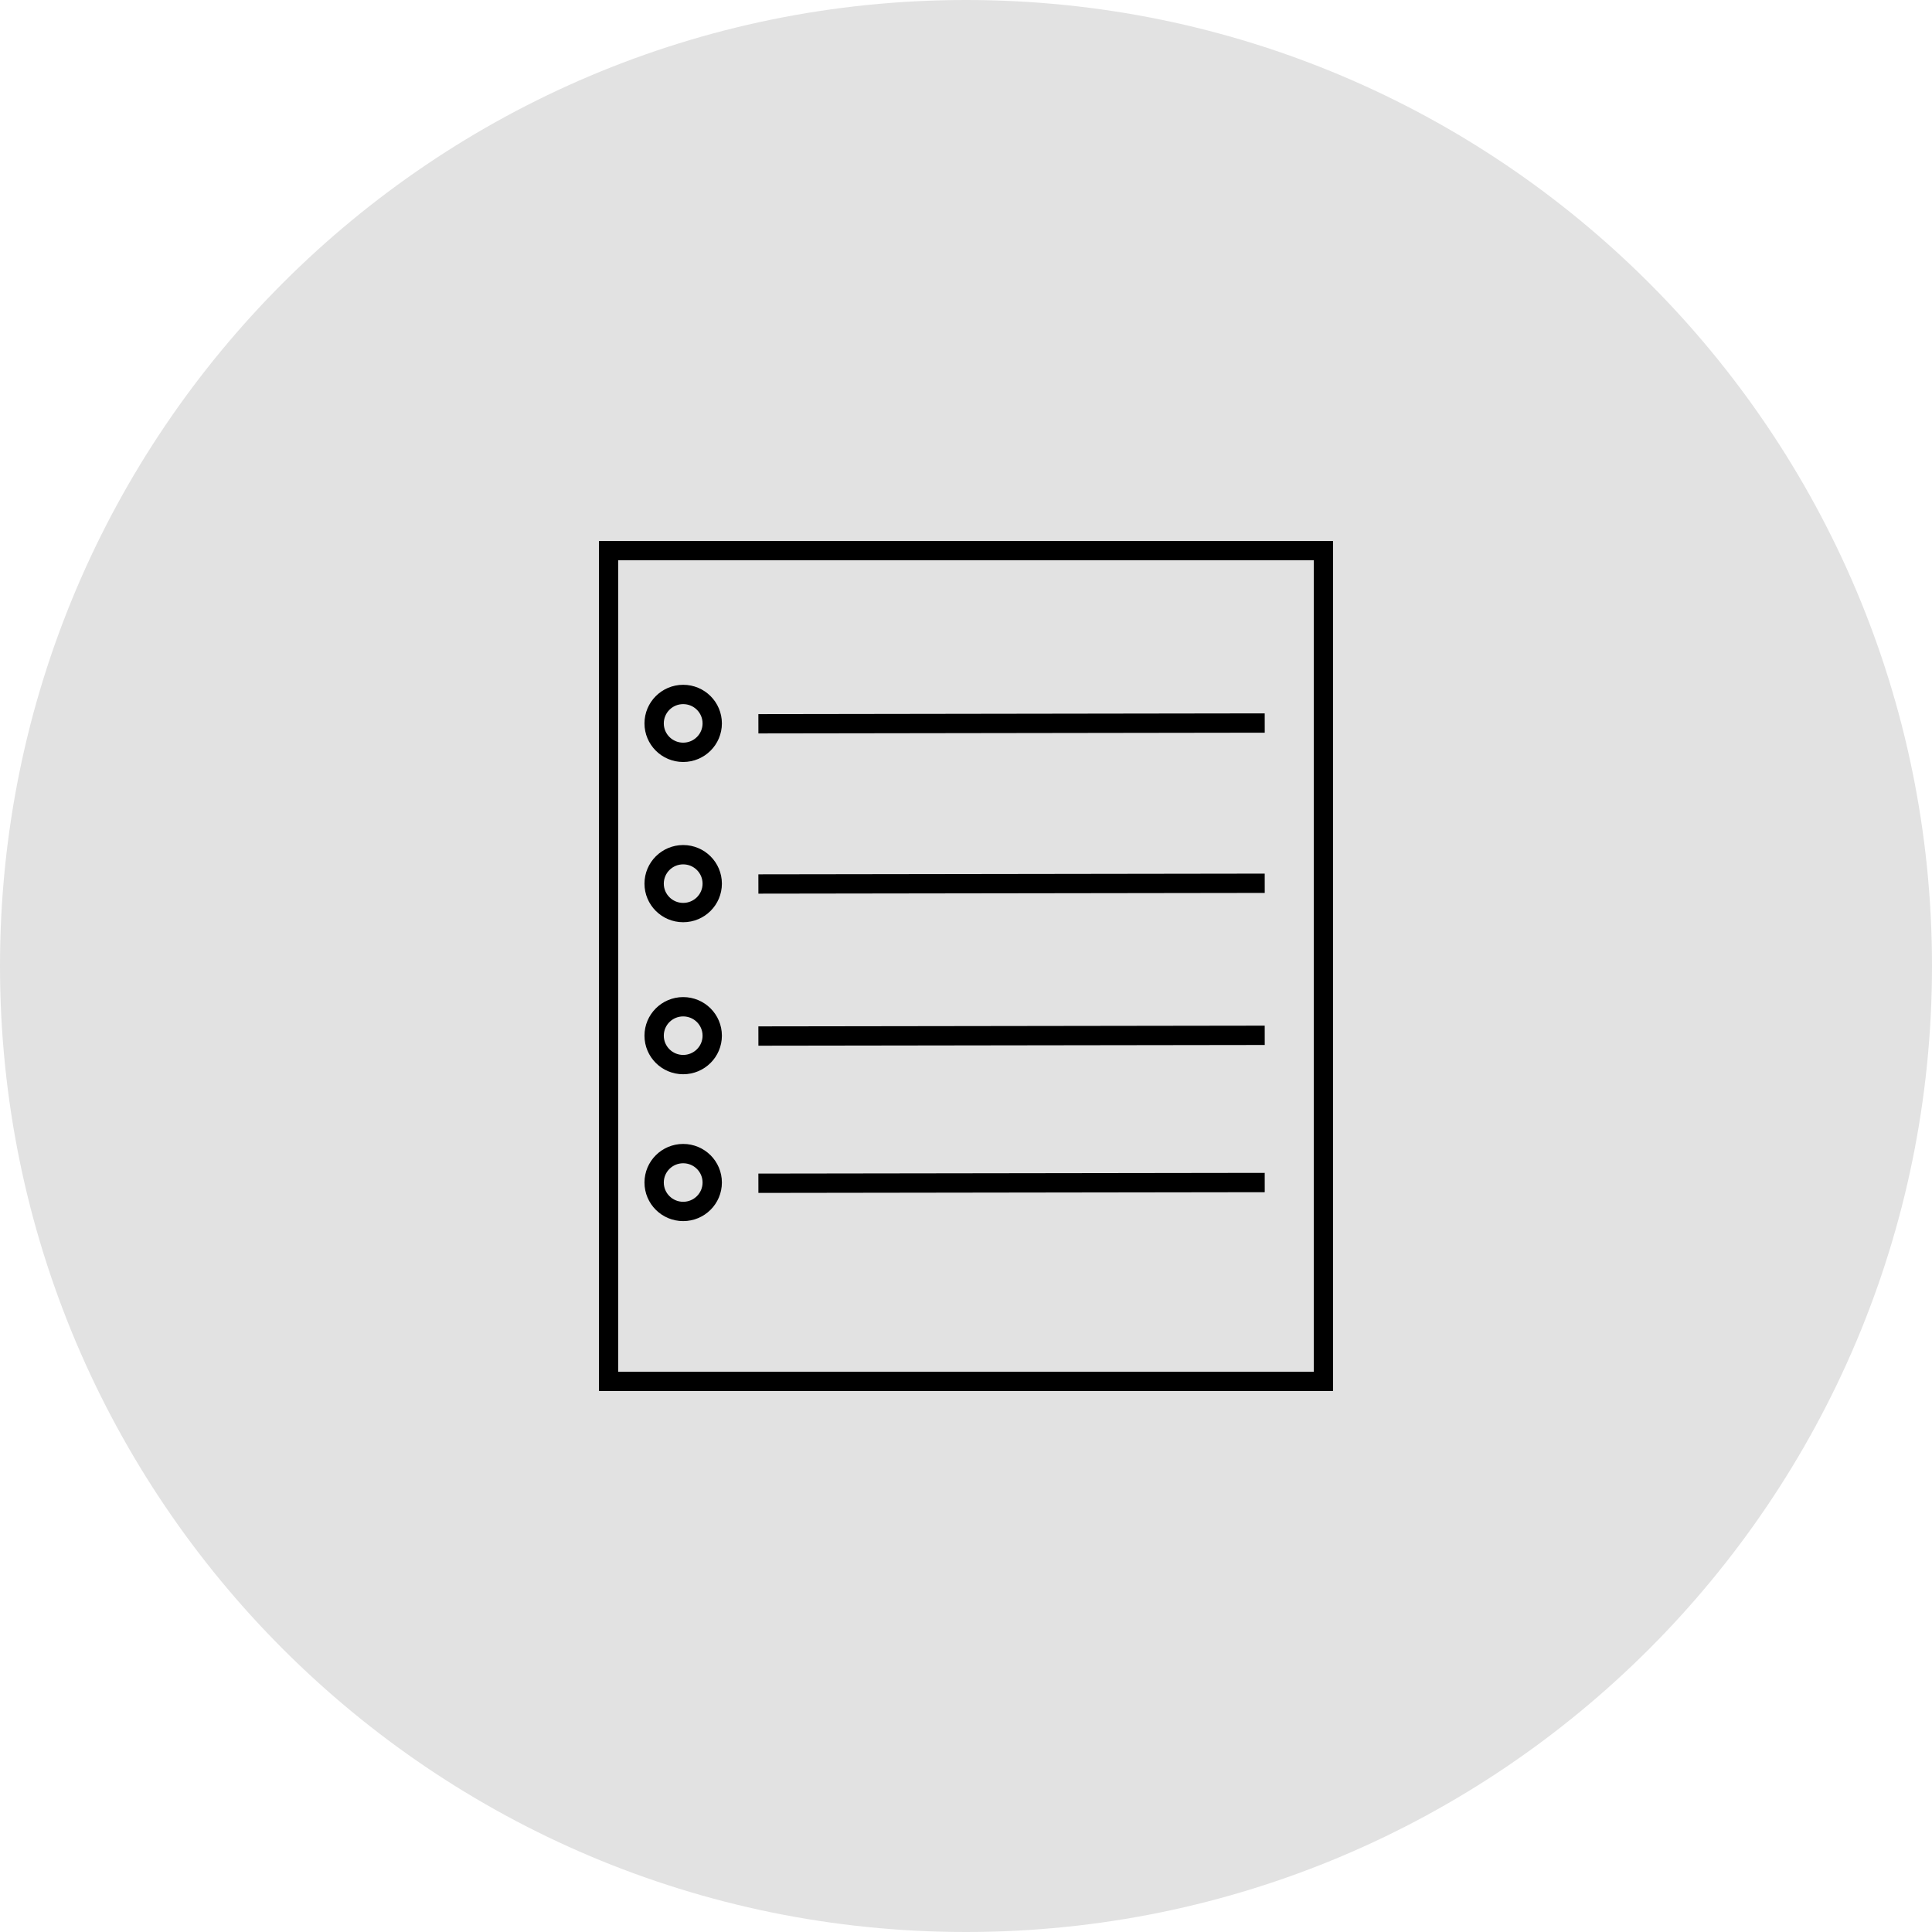 <?xml version="1.0" encoding="UTF-8"?> <svg xmlns="http://www.w3.org/2000/svg" viewBox="0 0 100.00 100.00" data-guides="{&quot;vertical&quot;:[],&quot;horizontal&quot;:[]}"><defs></defs><path fill="#e2e2e2" stroke="none" fill-opacity="1" stroke-width="1" stroke-opacity="1" color="rgb(51, 51, 51)" fill-rule="evenodd" x="0" y="0" width="100" height="100" rx="50" ry="50" id="tSvg10ef6993323" title="Rectangle 2" d="M0 50C0 22.386 22.386 0 50 0C50 0 50 0 50 0C77.614 0 100 22.386 100 50C100 50 100 50 100 50C100 77.614 77.614 100 50 100C50 100 50 100 50 100C22.386 100 0 77.614 0 50Z" style="transform-origin: -11850px -9850px;"></path><path fill="transparent" stroke="#000000" fill-opacity="1" stroke-width="1" stroke-opacity="1" color="rgb(51, 51, 51)" id="tSvg9688188ca0" title="Rectangle 3" d="M31.5 28.5C43.833 28.5 56.167 28.5 68.5 28.5C68.5 42.834 68.5 57.167 68.5 71.5C56.167 71.5 43.833 71.5 31.5 71.5C31.5 57.167 31.5 42.834 31.5 28.5Z" style="transform-origin: -11850px -9850px;"></path><path fill="transparent" stroke="#000000" fill-opacity="1" stroke-width="1" stroke-opacity="1" color="rgb(51, 51, 51)" id="tSvg5536464d1b" title="Ellipse 2" d="M35.361 35.945C36.192 35.945 36.865 36.616 36.865 37.443C36.865 38.27 36.192 38.94 35.361 38.94C34.531 38.94 33.858 38.27 33.858 37.443C33.858 36.616 34.531 35.945 35.361 35.945Z" style="transform-origin: -11869px -9867.15px;"></path><path fill="transparent" stroke="#000000" fill-opacity="1" stroke-width="1" stroke-opacity="1" color="rgb(51, 51, 51)" id="tSvg17fd4ea11c" title="Ellipse 3" d="M35.361 44.239C36.192 44.239 36.865 44.91 36.865 45.737C36.865 46.564 36.192 47.234 35.361 47.234C34.531 47.234 33.858 46.564 33.858 45.737C33.858 44.91 34.531 44.239 35.361 44.239Z" style="transform-origin: -11869px -9860.25px;"></path><path fill="transparent" stroke="#000000" fill-opacity="1" stroke-width="1" stroke-opacity="1" color="rgb(51, 51, 51)" id="tSvg10107d77138" title="Ellipse 5" d="M35.361 52.109C36.192 52.109 36.865 52.779 36.865 53.606C36.865 54.433 36.192 55.103 35.361 55.103C34.531 55.103 33.858 54.433 33.858 53.606C33.858 52.779 34.531 52.109 35.361 52.109Z" style="transform-origin: -11869px -9846.45px;"></path><path fill="transparent" stroke="#000000" fill-opacity="1" stroke-width="1" stroke-opacity="1" color="rgb(51, 51, 51)" id="tSvg185263eee13" title="Ellipse 8" d="M35.361 59.71C36.192 59.71 36.865 60.38 36.865 61.207C36.865 62.034 36.192 62.704 35.361 62.704C34.531 62.704 33.858 62.034 33.858 61.207C33.858 60.38 34.531 59.71 35.361 59.71Z" style="transform-origin: -11869px -9833.15px;"></path><line color="rgb(51, 51, 51)" fill="transparent" stroke="#000000" fill-opacity="1" stroke-opacity="1" stroke-width="1" id="tSvg19846324109" title="Line 2" x1="39.254" y1="37.462" x2="65.462" y2="37.424" style="transform-origin: 52.358px 37.443px;"></line><line color="rgb(51, 51, 51)" fill="transparent" stroke="#000000" fill-opacity="1" stroke-opacity="1" stroke-width="1" id="tSvge66ff94905" title="Line 3" x1="39.254" y1="45.755" x2="65.462" y2="45.718" style="transform-origin: 52.358px 45.737px;"></line><line color="rgb(51, 51, 51)" fill="transparent" stroke="#000000" fill-opacity="1" stroke-opacity="1" stroke-width="1" id="tSvg36c75f953d" title="Line 5" x1="39.254" y1="53.625" x2="65.462" y2="53.588" style="transform-origin: 52.358px 53.606px;"></line><line color="rgb(51, 51, 51)" fill="transparent" stroke="#000000" fill-opacity="1" stroke-opacity="1" stroke-width="1" id="tSvg2812aecdce" title="Line 7" x1="39.254" y1="61.245" x2="65.462" y2="61.208" style="transform-origin: 52.358px 61.227px;"></line></svg> 